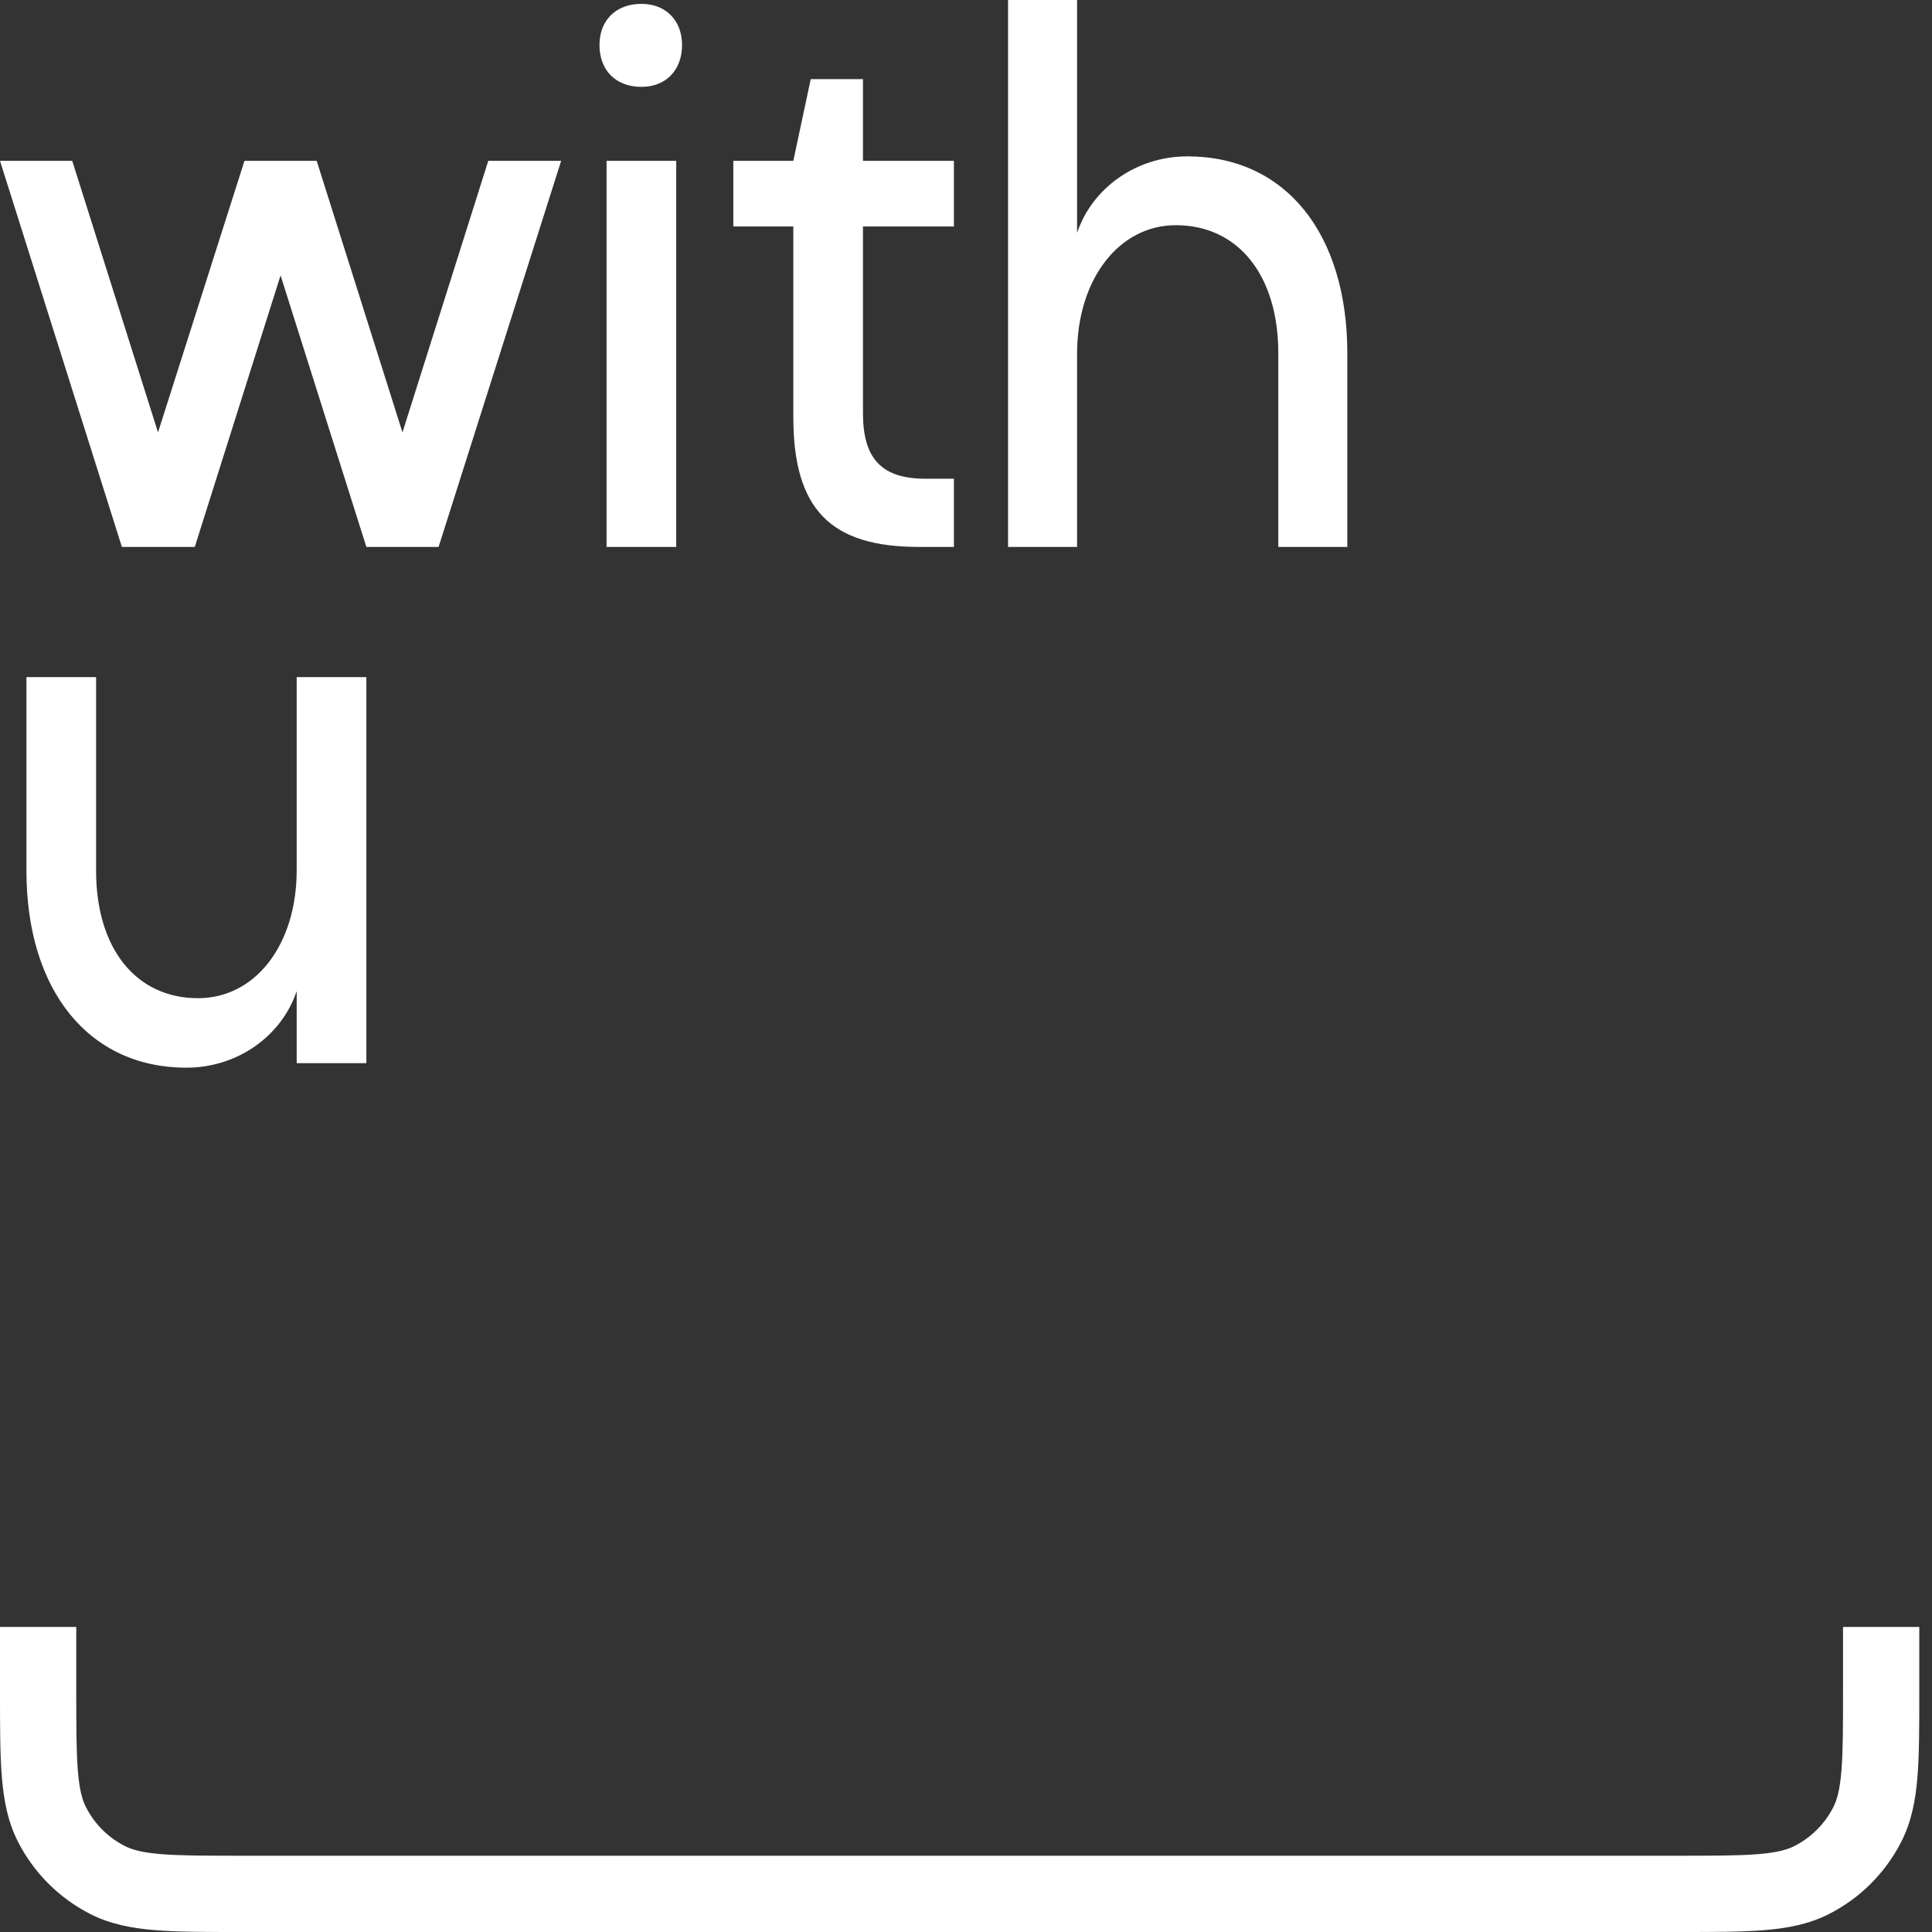 <svg width="76" height="76" viewBox="0 0 76 76" fill="none" xmlns="http://www.w3.org/2000/svg">
<rect x="0" y="0" width="76" height="76" fill="#333333" stroke="none"/>
<path fill-rule="evenodd" clip-rule="evenodd" d="M1.017e-06 64H3V66.5C3 67.925 3.001 68.903 3.063 69.662C3.124 70.403 3.235 70.801 3.381 71.089C3.717 71.748 4.252 72.283 4.911 72.618C5.199 72.765 5.597 72.876 6.338 72.937C7.097 72.999 8.075 73 9.5 73H66C67.425 73 68.403 72.999 69.162 72.937C69.903 72.876 70.301 72.765 70.589 72.618C71.248 72.283 71.783 71.748 72.118 71.089C72.265 70.801 72.376 70.403 72.437 69.662C72.499 68.903 72.5 67.925 72.5 66.5V64H75.5V66.563C75.5 67.91 75.5 69.011 75.427 69.906C75.351 70.833 75.19 71.669 74.791 72.451C74.168 73.674 73.174 74.668 71.951 75.291C71.169 75.69 70.333 75.851 69.406 75.927C68.511 76 67.41 76 66.063 76H9.437C8.09 76 6.989 76 6.094 75.927C5.167 75.851 4.331 75.69 3.549 75.291C2.326 74.668 1.332 73.674 0.708 72.451C0.31 71.669 0.149 70.833 0.073 69.906C-3.12924e-05 69.011 -1.69836e-05 67.91 5.40163e-07 66.563L1.017e-06 64Z" fill="#FFFFFF"/>
<path d="M7.662 21.515H4.795L0 6.328H2.842L6.216 17.009L9.616 6.328H12.458L15.832 17.009L19.207 6.328H22.074L17.253 21.515H14.412L11.037 10.833L7.662 21.515Z" fill="#FFFFFF"/>
<path d="M23.582 1.772C23.582 0.81 24.216 0.152 25.231 0.152C26.195 0.152 26.83 0.81 26.83 1.772C26.83 2.759 26.195 3.417 25.231 3.417C24.216 3.417 23.582 2.759 23.582 1.772ZM26.601 21.515H23.861V6.328H26.601V21.515Z" fill="#FFFFFF"/>
<path d="M31.892 3.113H33.947V6.328H37.524V8.91H33.947V16.25C33.947 18.047 34.683 18.832 36.408 18.832H37.524V21.515H36.154C32.678 21.515 31.207 20.047 31.207 16.402V8.91H28.847V6.328H31.207L31.892 3.113Z" fill="#FFFFFF"/>
<path d="M50.285 13.896C50.285 10.833 48.712 8.859 46.251 8.859C44.018 8.859 42.369 10.985 42.369 13.921V21.515H39.654V0H42.369V9.163C42.953 7.416 44.678 6.151 46.708 6.151C50.59 6.151 53 9.213 53 13.896V21.515H50.285V13.896Z" fill="#FFFFFF"/>
<path d="M3.78 34.255C3.78 37.317 5.354 39.266 7.789 39.266C10.047 39.266 11.671 37.166 11.671 34.229V26.636H14.412V41.823H11.671V38.988C11.088 40.734 9.362 42 7.333 42C3.476 42 1.04 38.937 1.04 34.255V26.636H3.78V34.255Z" fill="#FFFFFF"/>
</svg> 